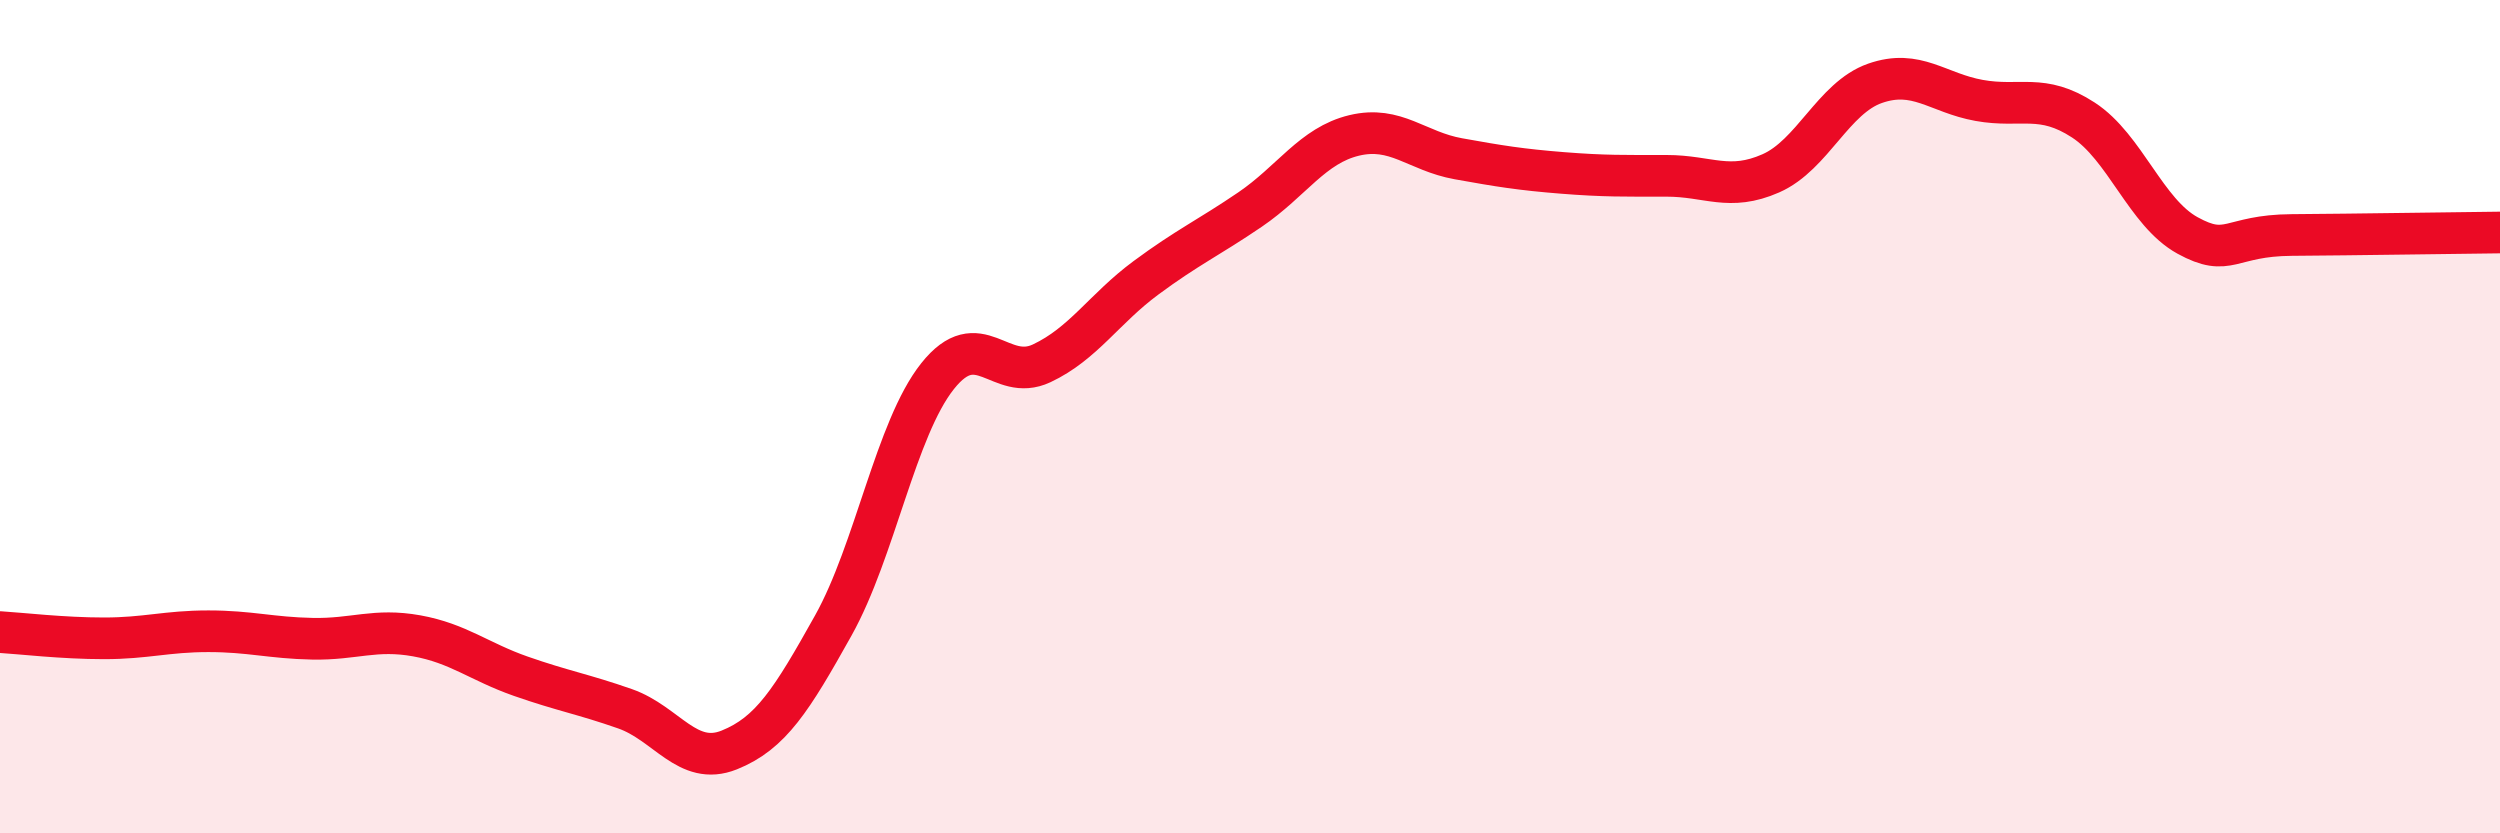 
    <svg width="60" height="20" viewBox="0 0 60 20" xmlns="http://www.w3.org/2000/svg">
      <path
        d="M 0,15.17 C 0.5,15.2 1.5,15.32 2.5,15.32 C 3.5,15.32 4,15.15 5,15.15 C 6,15.15 6.5,15.31 7.5,15.33 C 8.5,15.35 9,15.08 10,15.26 C 11,15.44 11.5,15.88 12.5,16.23 C 13.5,16.58 14,16.66 15,17.01 C 16,17.36 16.5,18.4 17.5,18 C 18.5,17.6 19,16.8 20,15.01 C 21,13.22 21.5,10.29 22.5,9.03 C 23.5,7.77 24,9.19 25,8.72 C 26,8.25 26.5,7.41 27.5,6.67 C 28.5,5.93 29,5.71 30,5.03 C 31,4.35 31.5,3.49 32.5,3.25 C 33.5,3.01 34,3.63 35,3.81 C 36,3.99 36.5,4.07 37.5,4.15 C 38.5,4.23 39,4.22 40,4.22 C 41,4.22 41.5,4.6 42.5,4.16 C 43.5,3.72 44,2.35 45,2 C 46,1.65 46.5,2.23 47.5,2.41 C 48.5,2.59 49,2.23 50,2.88 C 51,3.53 51.5,5.1 52.5,5.65 C 53.5,6.2 53.5,5.65 55,5.64 C 56.5,5.63 59,5.59 60,5.58L60 20L0 20Z"
        fill="#EB0A25"
        opacity="0.1"
        stroke-linecap="round"
        stroke-linejoin="round"
      />
      <path
        d="M 0,15.17 C 0.5,15.2 1.5,15.32 2.5,15.32 C 3.5,15.32 4,15.15 5,15.15 C 6,15.15 6.5,15.31 7.5,15.33 C 8.5,15.35 9,15.08 10,15.26 C 11,15.44 11.5,15.88 12.5,16.23 C 13.5,16.58 14,16.66 15,17.01 C 16,17.36 16.5,18.4 17.5,18 C 18.5,17.6 19,16.8 20,15.01 C 21,13.22 21.5,10.29 22.5,9.03 C 23.5,7.77 24,9.19 25,8.72 C 26,8.25 26.5,7.41 27.5,6.67 C 28.5,5.93 29,5.71 30,5.03 C 31,4.35 31.5,3.49 32.5,3.25 C 33.5,3.01 34,3.63 35,3.81 C 36,3.99 36.5,4.07 37.5,4.15 C 38.5,4.23 39,4.22 40,4.22 C 41,4.22 41.5,4.6 42.5,4.16 C 43.5,3.72 44,2.35 45,2 C 46,1.65 46.5,2.23 47.5,2.41 C 48.5,2.59 49,2.23 50,2.88 C 51,3.53 51.5,5.1 52.5,5.65 C 53.5,6.2 53.5,5.65 55,5.64 C 56.5,5.63 59,5.59 60,5.58"
        stroke="#EB0A25"
        stroke-width="1"
        fill="none"
        stroke-linecap="round"
        stroke-linejoin="round"
      />
    </svg>
  